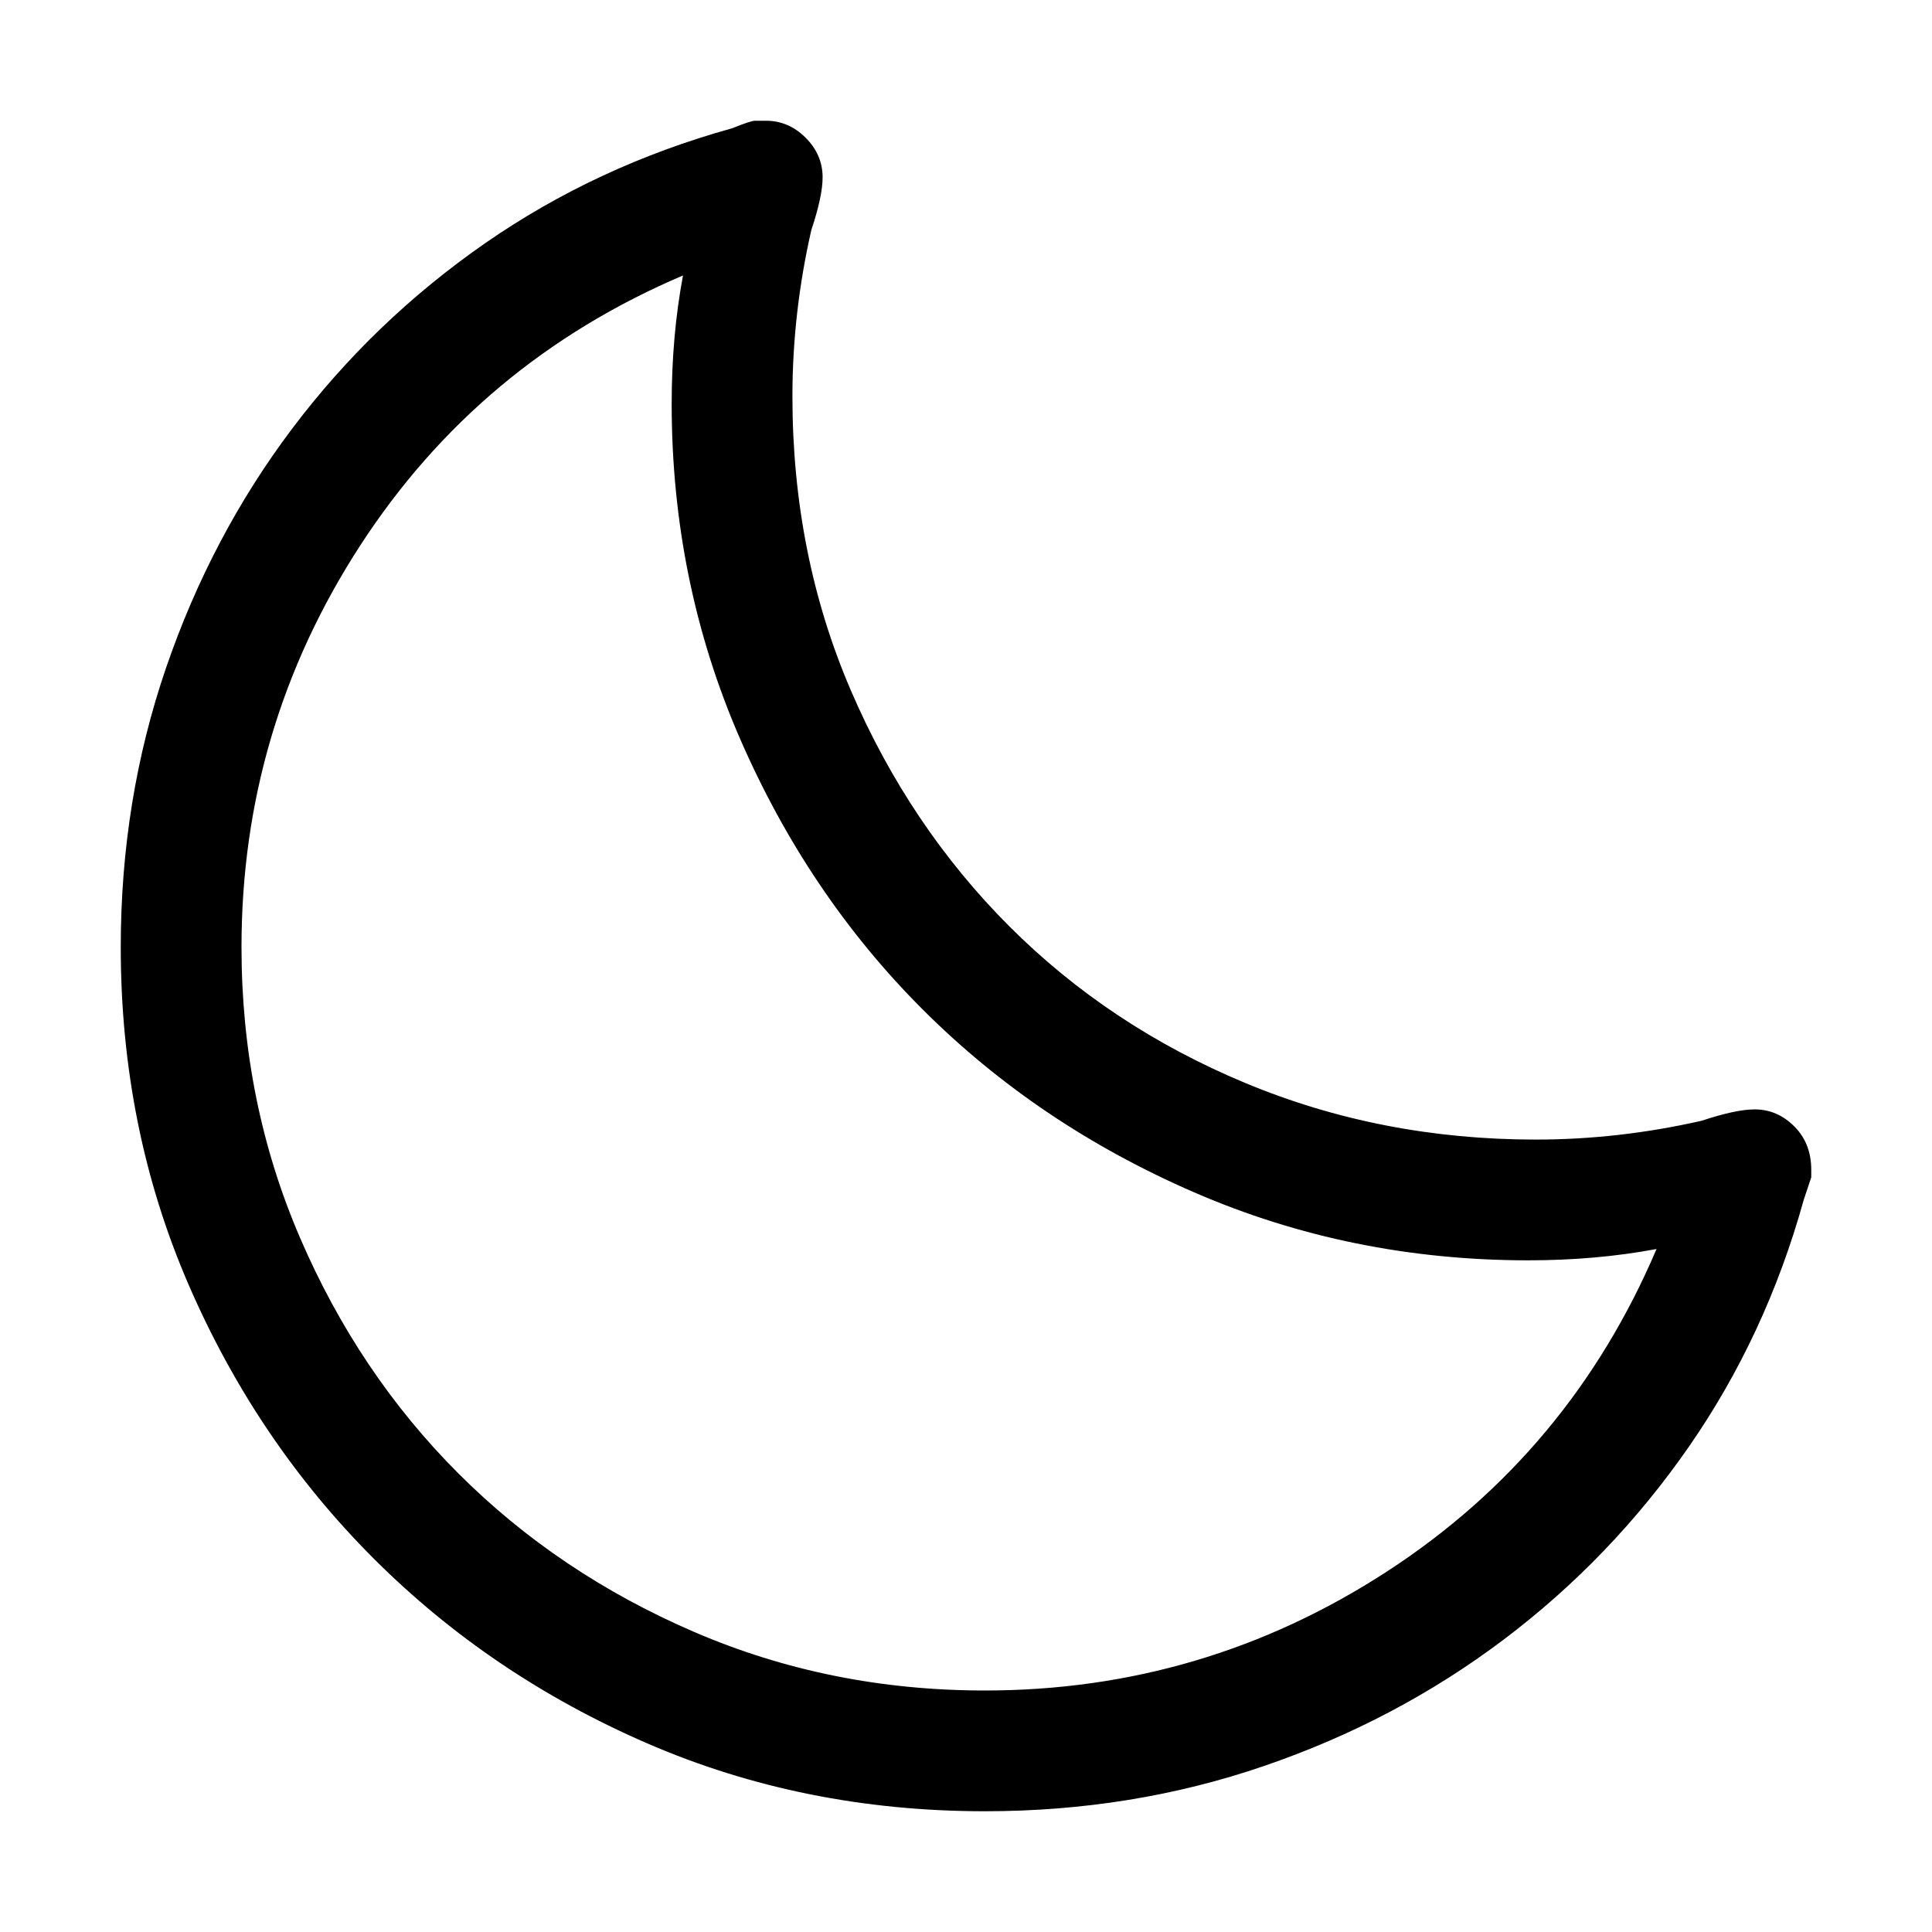 <svg xmlns="http://www.w3.org/2000/svg" viewBox="0 0 512 512">
	<path d="M181 73q-54 23-85.5 71.5T64 251q0 41 15.5 77t42 62.5 62.5 42 77 15.5q58 0 106.5-31.5T439 331q-16 3-34 3-47 0-88.5-18t-72-48.5-48.5-72-18-88.5q0-18 3-34zm80 407q-48 0-89.5-18T99 413t-49-72.5T32 251q0-39 12-74t33.5-63.5 51-49T194 34q5-2 6-2h3q6 0 10.5 4.5T218 47q0 5-3 14-5 22-5 44 0 42 15.5 78t42 62.5T330 287t77 15q22 0 44-5 9-3 14-3 6 0 10.5 4.5T480 310v2l-2 6q-10 36-30.5 65.5t-49 51T335 468t-74 12z"/>
</svg>